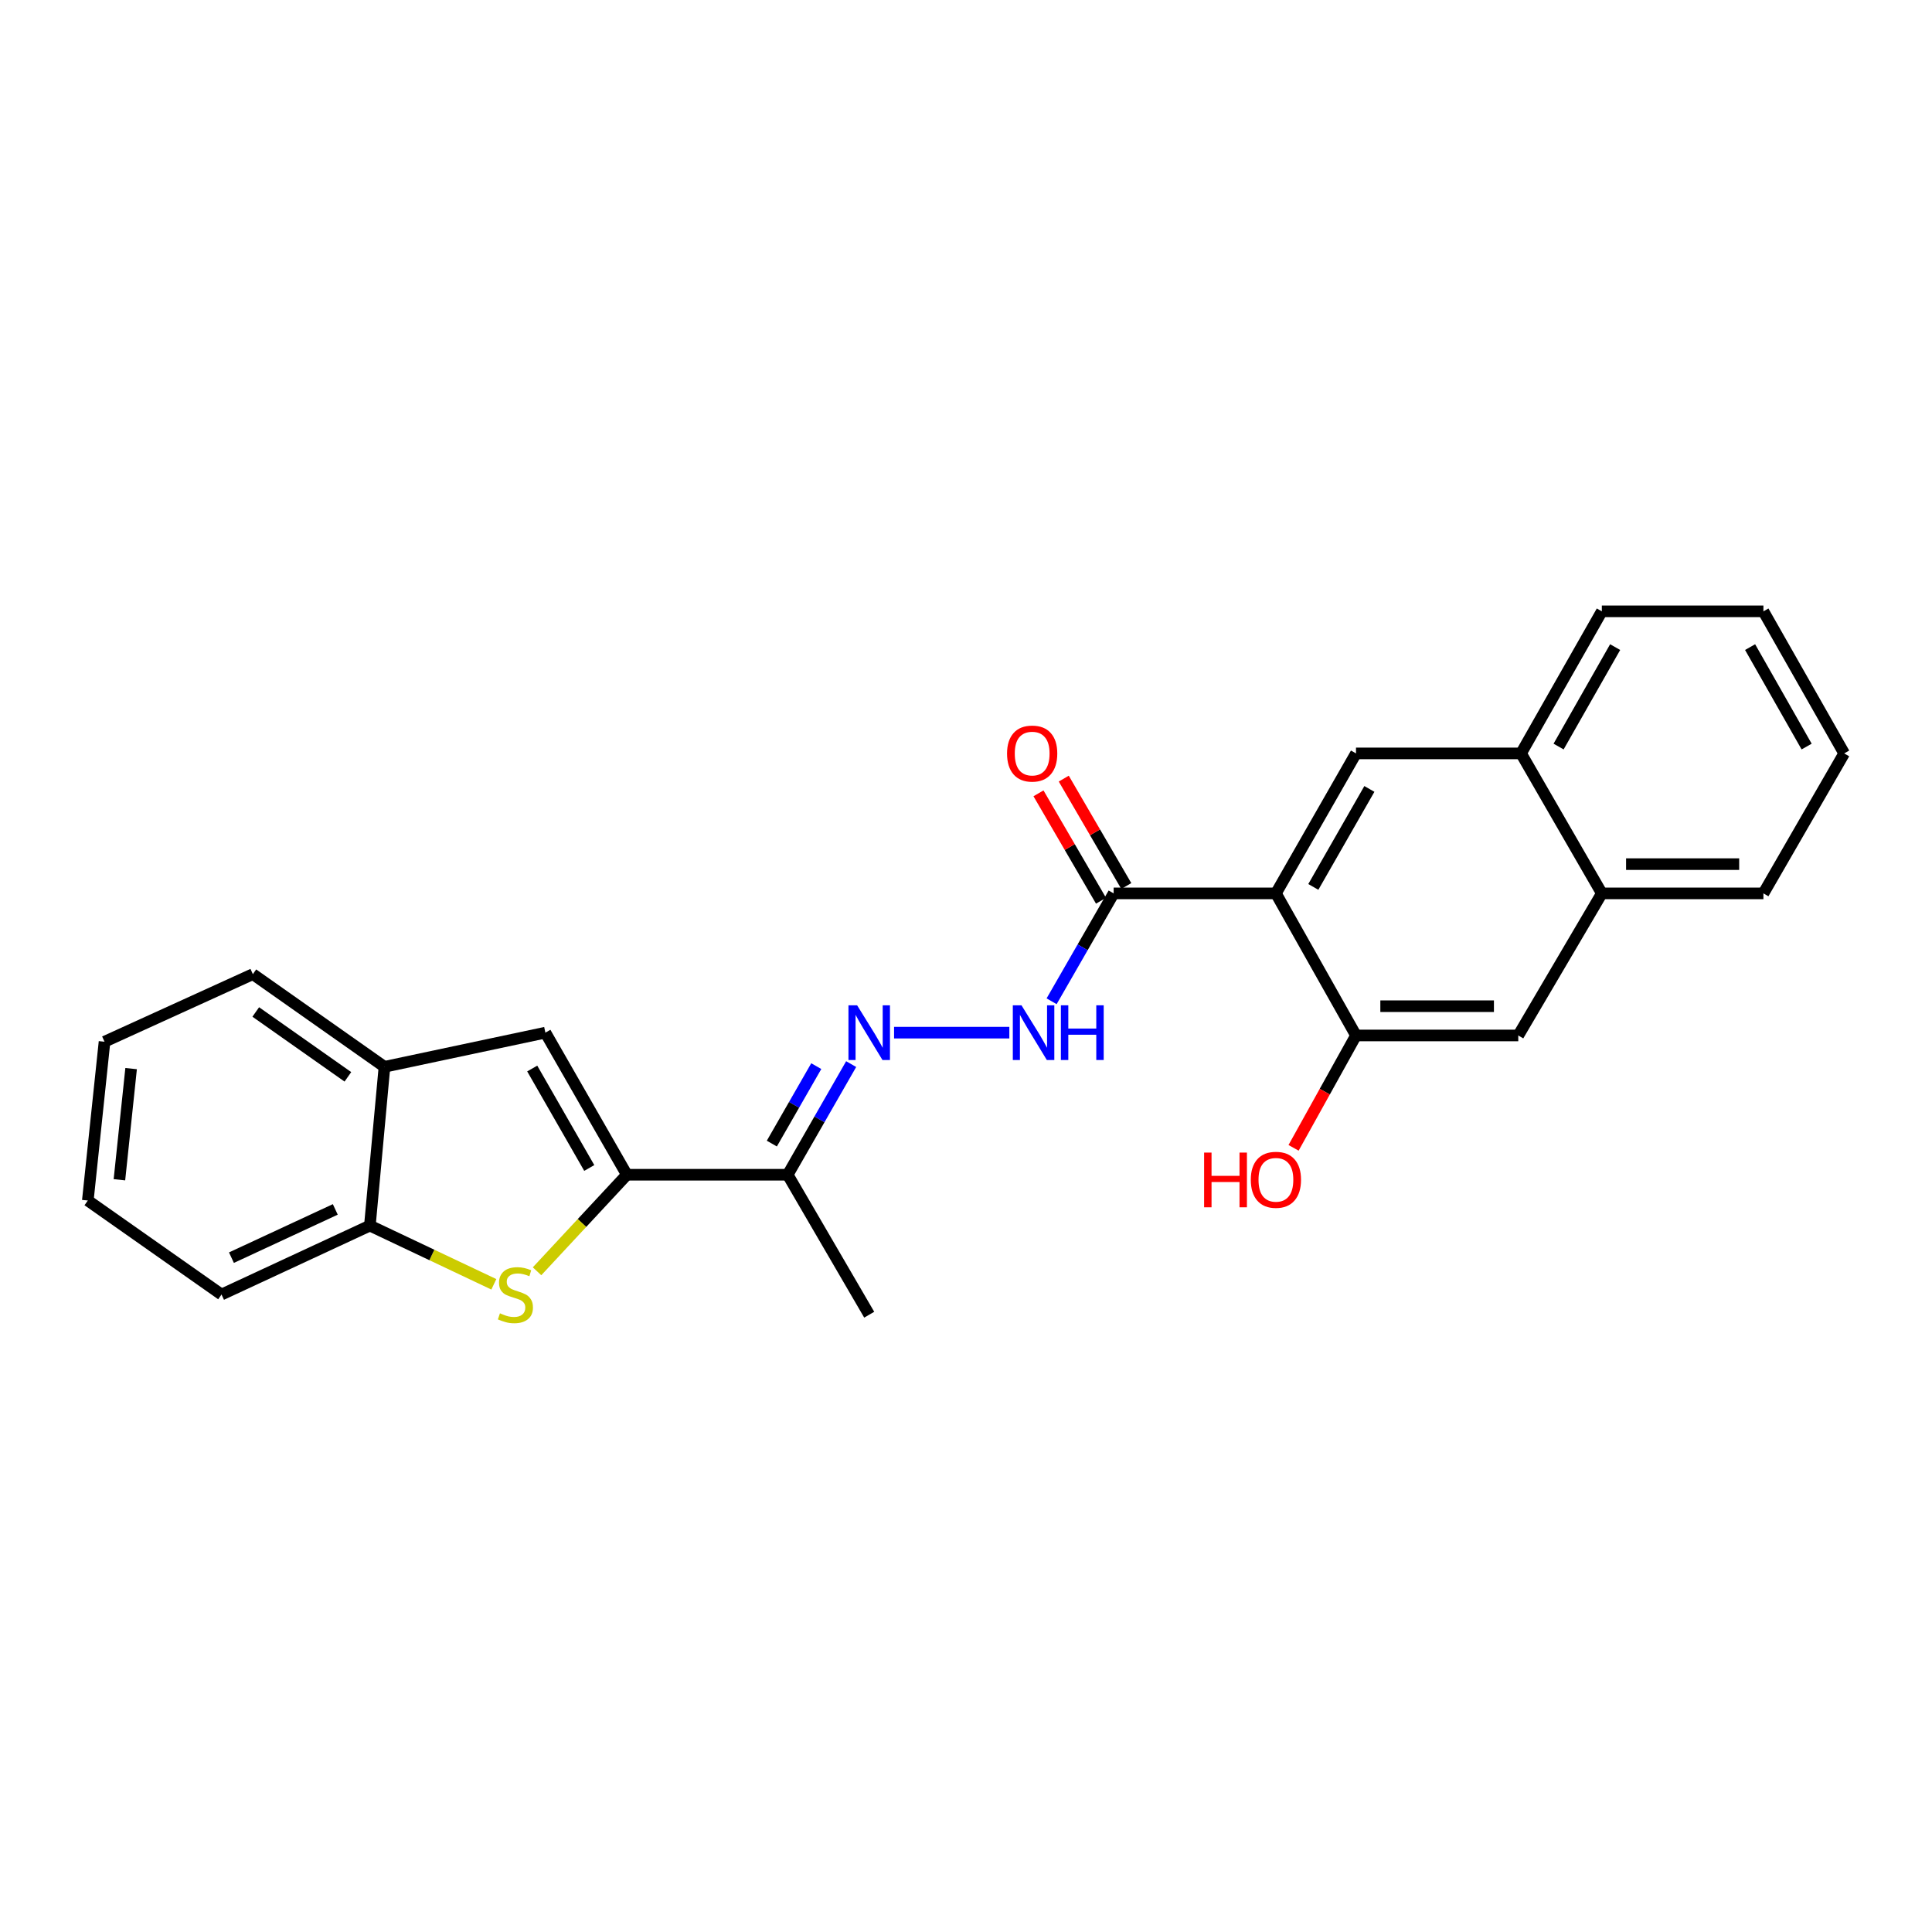 <?xml version='1.0' encoding='iso-8859-1'?>
<svg version='1.1' baseProfile='full'
              xmlns='http://www.w3.org/2000/svg'
                      xmlns:rdkit='http://www.rdkit.org/xml'
                      xmlns:xlink='http://www.w3.org/1999/xlink'
                  xml:space='preserve'
width='1000px' height='1000px' viewBox='0 0 1000 1000'>
<!-- END OF HEADER -->
<rect style='opacity:1.0;fill:#FFFFFF;stroke:none' width='1000' height='1000' x='0' y='0'> </rect>
<path class='bond-3' d='M 660.41,462.415 L 576.424,462.415' style='fill:none;fill-rule:evenodd;stroke:#000000;stroke-width:6px;stroke-linecap:butt;stroke-linejoin:miter;stroke-opacity:1' />
<path class='bond-4' d='M 660.41,462.415 L 701.861,389.963' style='fill:none;fill-rule:evenodd;stroke:#000000;stroke-width:6px;stroke-linecap:butt;stroke-linejoin:miter;stroke-opacity:1' />
<path class='bond-4' d='M 679.772,459.067 L 708.788,408.351' style='fill:none;fill-rule:evenodd;stroke:#000000;stroke-width:6px;stroke-linecap:butt;stroke-linejoin:miter;stroke-opacity:1' />
<path class='bond-5' d='M 660.41,462.415 L 701.861,535.953' style='fill:none;fill-rule:evenodd;stroke:#000000;stroke-width:6px;stroke-linecap:butt;stroke-linejoin:miter;stroke-opacity:1' />
<path class='bond-0' d='M 324.463,608.044 L 407.709,608.044' style='fill:none;fill-rule:evenodd;stroke:#000000;stroke-width:6px;stroke-linecap:butt;stroke-linejoin:miter;stroke-opacity:1' />
<path class='bond-1' d='M 324.463,608.044 L 301.218,633.029' style='fill:none;fill-rule:evenodd;stroke:#000000;stroke-width:6px;stroke-linecap:butt;stroke-linejoin:miter;stroke-opacity:1' />
<path class='bond-1' d='M 301.218,633.029 L 277.972,658.013' style='fill:none;fill-rule:evenodd;stroke:#CCCC00;stroke-width:6px;stroke-linecap:butt;stroke-linejoin:miter;stroke-opacity:1' />
<path class='bond-2' d='M 324.463,608.044 L 282.289,534.498' style='fill:none;fill-rule:evenodd;stroke:#000000;stroke-width:6px;stroke-linecap:butt;stroke-linejoin:miter;stroke-opacity:1' />
<path class='bond-2' d='M 305,604.545 L 275.478,553.063' style='fill:none;fill-rule:evenodd;stroke:#000000;stroke-width:6px;stroke-linecap:butt;stroke-linejoin:miter;stroke-opacity:1' />
<path class='bond-9' d='M 255.611,664.76 L 223.528,649.564' style='fill:none;fill-rule:evenodd;stroke:#CCCC00;stroke-width:6px;stroke-linecap:butt;stroke-linejoin:miter;stroke-opacity:1' />
<path class='bond-9' d='M 223.528,649.564 L 191.445,634.368' style='fill:none;fill-rule:evenodd;stroke:#000000;stroke-width:6px;stroke-linecap:butt;stroke-linejoin:miter;stroke-opacity:1' />
<path class='bond-10' d='M 282.289,534.498 L 199,552.182' style='fill:none;fill-rule:evenodd;stroke:#000000;stroke-width:6px;stroke-linecap:butt;stroke-linejoin:miter;stroke-opacity:1' />
<path class='bond-8' d='M 576.424,462.415 L 560.367,490.337' style='fill:none;fill-rule:evenodd;stroke:#000000;stroke-width:6px;stroke-linecap:butt;stroke-linejoin:miter;stroke-opacity:1' />
<path class='bond-8' d='M 560.367,490.337 L 544.311,518.259' style='fill:none;fill-rule:evenodd;stroke:#0000FF;stroke-width:6px;stroke-linecap:butt;stroke-linejoin:miter;stroke-opacity:1' />
<path class='bond-14' d='M 582.967,458.606 L 566.786,430.808' style='fill:none;fill-rule:evenodd;stroke:#000000;stroke-width:6px;stroke-linecap:butt;stroke-linejoin:miter;stroke-opacity:1' />
<path class='bond-14' d='M 566.786,430.808 L 550.605,403.009' style='fill:none;fill-rule:evenodd;stroke:#FF0000;stroke-width:6px;stroke-linecap:butt;stroke-linejoin:miter;stroke-opacity:1' />
<path class='bond-14' d='M 569.88,466.224 L 553.698,438.426' style='fill:none;fill-rule:evenodd;stroke:#000000;stroke-width:6px;stroke-linecap:butt;stroke-linejoin:miter;stroke-opacity:1' />
<path class='bond-14' d='M 553.698,438.426 L 537.517,410.628' style='fill:none;fill-rule:evenodd;stroke:#FF0000;stroke-width:6px;stroke-linecap:butt;stroke-linejoin:miter;stroke-opacity:1' />
<path class='bond-12' d='M 701.861,389.963 L 787.287,389.963' style='fill:none;fill-rule:evenodd;stroke:#000000;stroke-width:6px;stroke-linecap:butt;stroke-linejoin:miter;stroke-opacity:1' />
<path class='bond-11' d='M 701.861,535.953 L 785.857,535.953' style='fill:none;fill-rule:evenodd;stroke:#000000;stroke-width:6px;stroke-linecap:butt;stroke-linejoin:miter;stroke-opacity:1' />
<path class='bond-11' d='M 714.461,520.81 L 773.257,520.81' style='fill:none;fill-rule:evenodd;stroke:#000000;stroke-width:6px;stroke-linecap:butt;stroke-linejoin:miter;stroke-opacity:1' />
<path class='bond-15' d='M 701.861,535.953 L 685.706,565.038' style='fill:none;fill-rule:evenodd;stroke:#000000;stroke-width:6px;stroke-linecap:butt;stroke-linejoin:miter;stroke-opacity:1' />
<path class='bond-15' d='M 685.706,565.038 L 669.55,594.122' style='fill:none;fill-rule:evenodd;stroke:#FF0000;stroke-width:6px;stroke-linecap:butt;stroke-linejoin:miter;stroke-opacity:1' />
<path class='bond-6' d='M 462.767,534.498 L 522.428,534.498' style='fill:none;fill-rule:evenodd;stroke:#0000FF;stroke-width:6px;stroke-linecap:butt;stroke-linejoin:miter;stroke-opacity:1' />
<path class='bond-7' d='M 440.561,550.778 L 424.135,579.411' style='fill:none;fill-rule:evenodd;stroke:#0000FF;stroke-width:6px;stroke-linecap:butt;stroke-linejoin:miter;stroke-opacity:1' />
<path class='bond-7' d='M 424.135,579.411 L 407.709,608.044' style='fill:none;fill-rule:evenodd;stroke:#000000;stroke-width:6px;stroke-linecap:butt;stroke-linejoin:miter;stroke-opacity:1' />
<path class='bond-7' d='M 422.498,551.832 L 411,571.876' style='fill:none;fill-rule:evenodd;stroke:#0000FF;stroke-width:6px;stroke-linecap:butt;stroke-linejoin:miter;stroke-opacity:1' />
<path class='bond-7' d='M 411,571.876 L 399.502,591.919' style='fill:none;fill-rule:evenodd;stroke:#000000;stroke-width:6px;stroke-linecap:butt;stroke-linejoin:miter;stroke-opacity:1' />
<path class='bond-16' d='M 407.709,608.044 L 449.901,680.488' style='fill:none;fill-rule:evenodd;stroke:#000000;stroke-width:6px;stroke-linecap:butt;stroke-linejoin:miter;stroke-opacity:1' />
<path class='bond-17' d='M 191.445,634.368 L 114.66,670.048' style='fill:none;fill-rule:evenodd;stroke:#000000;stroke-width:6px;stroke-linecap:butt;stroke-linejoin:miter;stroke-opacity:1' />
<path class='bond-17' d='M 173.546,625.987 L 119.796,650.963' style='fill:none;fill-rule:evenodd;stroke:#000000;stroke-width:6px;stroke-linecap:butt;stroke-linejoin:miter;stroke-opacity:1' />
<path class='bond-27' d='M 191.445,634.368 L 199,552.182' style='fill:none;fill-rule:evenodd;stroke:#000000;stroke-width:6px;stroke-linecap:butt;stroke-linejoin:miter;stroke-opacity:1' />
<path class='bond-18' d='M 199,552.182 L 130.88,504.22' style='fill:none;fill-rule:evenodd;stroke:#000000;stroke-width:6px;stroke-linecap:butt;stroke-linejoin:miter;stroke-opacity:1' />
<path class='bond-18' d='M 180.064,557.37 L 132.38,523.796' style='fill:none;fill-rule:evenodd;stroke:#000000;stroke-width:6px;stroke-linecap:butt;stroke-linejoin:miter;stroke-opacity:1' />
<path class='bond-13' d='M 785.857,535.953 L 829.108,462.415' style='fill:none;fill-rule:evenodd;stroke:#000000;stroke-width:6px;stroke-linecap:butt;stroke-linejoin:miter;stroke-opacity:1' />
<path class='bond-19' d='M 787.287,389.963 L 829.108,316.425' style='fill:none;fill-rule:evenodd;stroke:#000000;stroke-width:6px;stroke-linecap:butt;stroke-linejoin:miter;stroke-opacity:1' />
<path class='bond-19' d='M 806.724,386.418 L 835.998,334.942' style='fill:none;fill-rule:evenodd;stroke:#000000;stroke-width:6px;stroke-linecap:butt;stroke-linejoin:miter;stroke-opacity:1' />
<path class='bond-25' d='M 787.287,389.963 L 829.108,462.415' style='fill:none;fill-rule:evenodd;stroke:#000000;stroke-width:6px;stroke-linecap:butt;stroke-linejoin:miter;stroke-opacity:1' />
<path class='bond-20' d='M 829.108,462.415 L 912.741,462.415' style='fill:none;fill-rule:evenodd;stroke:#000000;stroke-width:6px;stroke-linecap:butt;stroke-linejoin:miter;stroke-opacity:1' />
<path class='bond-20' d='M 841.653,447.272 L 900.196,447.272' style='fill:none;fill-rule:evenodd;stroke:#000000;stroke-width:6px;stroke-linecap:butt;stroke-linejoin:miter;stroke-opacity:1' />
<path class='bond-22' d='M 114.66,670.048 L 45.455,621.387' style='fill:none;fill-rule:evenodd;stroke:#000000;stroke-width:6px;stroke-linecap:butt;stroke-linejoin:miter;stroke-opacity:1' />
<path class='bond-21' d='M 130.88,504.22 L 54.103,539.192' style='fill:none;fill-rule:evenodd;stroke:#000000;stroke-width:6px;stroke-linecap:butt;stroke-linejoin:miter;stroke-opacity:1' />
<path class='bond-23' d='M 829.108,316.425 L 912.741,316.425' style='fill:none;fill-rule:evenodd;stroke:#000000;stroke-width:6px;stroke-linecap:butt;stroke-linejoin:miter;stroke-opacity:1' />
<path class='bond-24' d='M 912.741,462.415 L 954.545,389.963' style='fill:none;fill-rule:evenodd;stroke:#000000;stroke-width:6px;stroke-linecap:butt;stroke-linejoin:miter;stroke-opacity:1' />
<path class='bond-28' d='M 54.103,539.192 L 45.455,621.387' style='fill:none;fill-rule:evenodd;stroke:#000000;stroke-width:6px;stroke-linecap:butt;stroke-linejoin:miter;stroke-opacity:1' />
<path class='bond-28' d='M 67.866,553.106 L 61.812,610.643' style='fill:none;fill-rule:evenodd;stroke:#000000;stroke-width:6px;stroke-linecap:butt;stroke-linejoin:miter;stroke-opacity:1' />
<path class='bond-26' d='M 912.741,316.425 L 954.545,389.963' style='fill:none;fill-rule:evenodd;stroke:#000000;stroke-width:6px;stroke-linecap:butt;stroke-linejoin:miter;stroke-opacity:1' />
<path class='bond-26' d='M 905.847,334.939 L 935.11,386.416' style='fill:none;fill-rule:evenodd;stroke:#000000;stroke-width:6px;stroke-linecap:butt;stroke-linejoin:miter;stroke-opacity:1' />
<path  class='atom-2' d='M 258.775 679.768
Q 259.095 679.888, 260.415 680.448
Q 261.735 681.008, 263.175 681.368
Q 264.655 681.688, 266.095 681.688
Q 268.775 681.688, 270.335 680.408
Q 271.895 679.088, 271.895 676.808
Q 271.895 675.248, 271.095 674.288
Q 270.335 673.328, 269.135 672.808
Q 267.935 672.288, 265.935 671.688
Q 263.415 670.928, 261.895 670.208
Q 260.415 669.488, 259.335 667.968
Q 258.295 666.448, 258.295 663.888
Q 258.295 660.328, 260.695 658.128
Q 263.135 655.928, 267.935 655.928
Q 271.215 655.928, 274.935 657.488
L 274.015 660.568
Q 270.615 659.168, 268.055 659.168
Q 265.295 659.168, 263.775 660.328
Q 262.255 661.448, 262.295 663.408
Q 262.295 664.928, 263.055 665.848
Q 263.855 666.768, 264.975 667.288
Q 266.135 667.808, 268.055 668.408
Q 270.615 669.208, 272.135 670.008
Q 273.655 670.808, 274.735 672.448
Q 275.855 674.048, 275.855 676.808
Q 275.855 680.728, 273.215 682.848
Q 270.615 684.928, 266.255 684.928
Q 263.735 684.928, 261.815 684.368
Q 259.935 683.848, 257.695 682.928
L 258.775 679.768
' fill='#CCCC00'/>
<path  class='atom-7' d='M 443.641 520.338
L 452.921 535.338
Q 453.841 536.818, 455.321 539.498
Q 456.801 542.178, 456.881 542.338
L 456.881 520.338
L 460.641 520.338
L 460.641 548.658
L 456.761 548.658
L 446.801 532.258
Q 445.641 530.338, 444.401 528.138
Q 443.201 525.938, 442.841 525.258
L 442.841 548.658
L 439.161 548.658
L 439.161 520.338
L 443.641 520.338
' fill='#0000FF'/>
<path  class='atom-9' d='M 528.713 520.338
L 537.993 535.338
Q 538.913 536.818, 540.393 539.498
Q 541.873 542.178, 541.953 542.338
L 541.953 520.338
L 545.713 520.338
L 545.713 548.658
L 541.833 548.658
L 531.873 532.258
Q 530.713 530.338, 529.473 528.138
Q 528.273 525.938, 527.913 525.258
L 527.913 548.658
L 524.233 548.658
L 524.233 520.338
L 528.713 520.338
' fill='#0000FF'/>
<path  class='atom-9' d='M 549.113 520.338
L 552.953 520.338
L 552.953 532.378
L 567.433 532.378
L 567.433 520.338
L 571.273 520.338
L 571.273 548.658
L 567.433 548.658
L 567.433 535.578
L 552.953 535.578
L 552.953 548.658
L 549.113 548.658
L 549.113 520.338
' fill='#0000FF'/>
<path  class='atom-15' d='M 521.249 390.043
Q 521.249 383.243, 524.609 379.443
Q 527.969 375.643, 534.249 375.643
Q 540.529 375.643, 543.889 379.443
Q 547.249 383.243, 547.249 390.043
Q 547.249 396.923, 543.849 400.843
Q 540.449 404.723, 534.249 404.723
Q 528.009 404.723, 524.609 400.843
Q 521.249 396.963, 521.249 390.043
M 534.249 401.523
Q 538.569 401.523, 540.889 398.643
Q 543.249 395.723, 543.249 390.043
Q 543.249 384.483, 540.889 381.683
Q 538.569 378.843, 534.249 378.843
Q 529.929 378.843, 527.569 381.643
Q 525.249 384.443, 525.249 390.043
Q 525.249 395.763, 527.569 398.643
Q 529.929 401.523, 534.249 401.523
' fill='#FF0000'/>
<path  class='atom-16' d='M 623.25 596.577
L 627.09 596.577
L 627.09 608.617
L 641.57 608.617
L 641.57 596.577
L 645.41 596.577
L 645.41 624.897
L 641.57 624.897
L 641.57 611.817
L 627.09 611.817
L 627.09 624.897
L 623.25 624.897
L 623.25 596.577
' fill='#FF0000'/>
<path  class='atom-16' d='M 647.41 610.657
Q 647.41 603.857, 650.77 600.057
Q 654.13 596.257, 660.41 596.257
Q 666.69 596.257, 670.05 600.057
Q 673.41 603.857, 673.41 610.657
Q 673.41 617.537, 670.01 621.457
Q 666.61 625.337, 660.41 625.337
Q 654.17 625.337, 650.77 621.457
Q 647.41 617.577, 647.41 610.657
M 660.41 622.137
Q 664.73 622.137, 667.05 619.257
Q 669.41 616.337, 669.41 610.657
Q 669.41 605.097, 667.05 602.297
Q 664.73 599.457, 660.41 599.457
Q 656.09 599.457, 653.73 602.257
Q 651.41 605.057, 651.41 610.657
Q 651.41 616.377, 653.73 619.257
Q 656.09 622.137, 660.41 622.137
' fill='#FF0000'/>
</svg>
